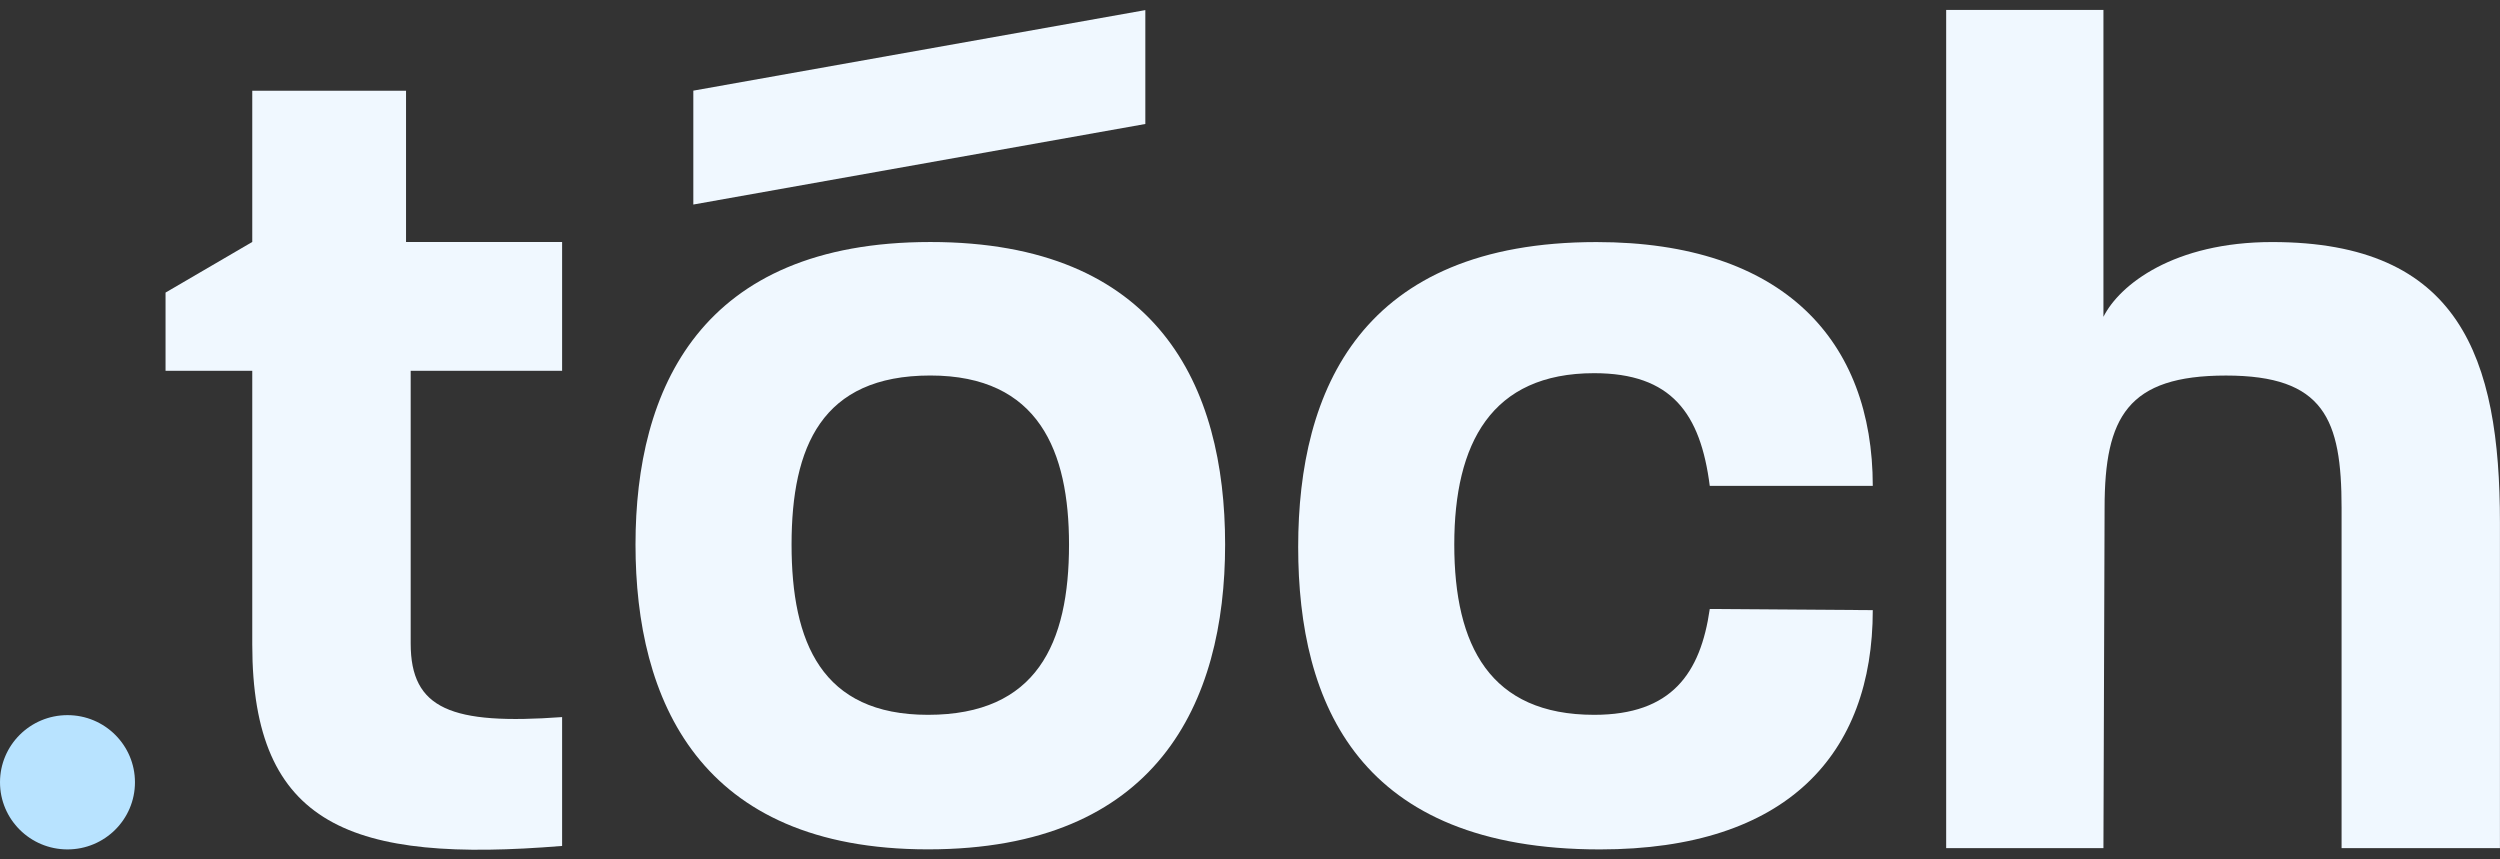 <svg width="128" height="44" viewBox="0 0 128 44" fill="none" xmlns="http://www.w3.org/2000/svg">
<rect x="0" y="0" width="128" height="44" fill="#333333" stroke="none"/>
<g clip-path="url(#clip0_2_88)">
<path d="M3.455 43.49C5.363 43.49 6.91 41.951 6.91 40.053C6.91 38.154 5.363 36.615 3.455 36.615C1.547 36.615 0 38.154 0 40.053C0 41.951 1.547 43.49 3.455 43.49Z" fill="#B8E3FF"/>
<path d="M12.916 33.005V18.986H8.476V14.98L12.916 12.388V4.646H20.789V12.391H28.78V18.986H21.027V32.946C21.027 36.303 23.099 37.127 28.78 36.715V43.312C18.007 44.195 12.916 42.311 12.916 33.005Z" fill="#F0F8FF"/>
<path d="M35.498 4.641L58.641 0.517V6.348L35.498 10.472V4.641Z" fill="#F0F8FF"/>
<path d="M47.632 12.391C35.852 12.391 32.538 19.931 32.538 27.88C32.538 35.829 35.793 43.487 47.513 43.487C59.233 43.487 62.726 36.007 62.726 27.88C62.726 19.753 59.292 12.391 47.632 12.391ZM47.513 36.599C42.067 36.599 40.528 32.889 40.528 27.883C40.528 22.876 42.067 19.226 47.632 19.226C53.197 19.226 54.734 23.113 54.734 27.883C54.734 32.949 53.075 36.599 47.513 36.599Z" fill="#F0F8FF"/>
<path d="M66.467 28.001C66.467 19.931 69.722 12.394 81.74 12.394C91.328 12.394 95.886 17.46 95.886 24.878H87.54C87.067 21.169 85.587 19.107 81.621 19.107C76.353 19.107 74.459 22.701 74.459 27.883C74.459 33.065 76.293 36.599 81.621 36.599C85.587 36.599 87.067 34.478 87.54 31.18L95.886 31.239C95.886 38.602 91.506 43.49 81.918 43.49C69.606 43.49 66.467 36.069 66.467 28.001Z" fill="#F0F8FF"/>
<path d="M99.644 0.509H107.696V16.221C108.524 14.571 111.307 12.393 116.337 12.393C125.925 12.393 127.997 18.283 127.997 26.765V43.425H119.889V26.001C119.889 21.465 119.002 19.228 113.97 19.228C108.937 19.228 107.755 21.349 107.755 26.001L107.696 43.425H99.644V0.509Z" fill="#F0F8FF"/>
</g>
<defs>
<clipPath id="clip0_2_88">
<rect width="128" height="43" fill="white" transform="translate(0 0.509)"/>
</clipPath>
</defs>
</svg>
